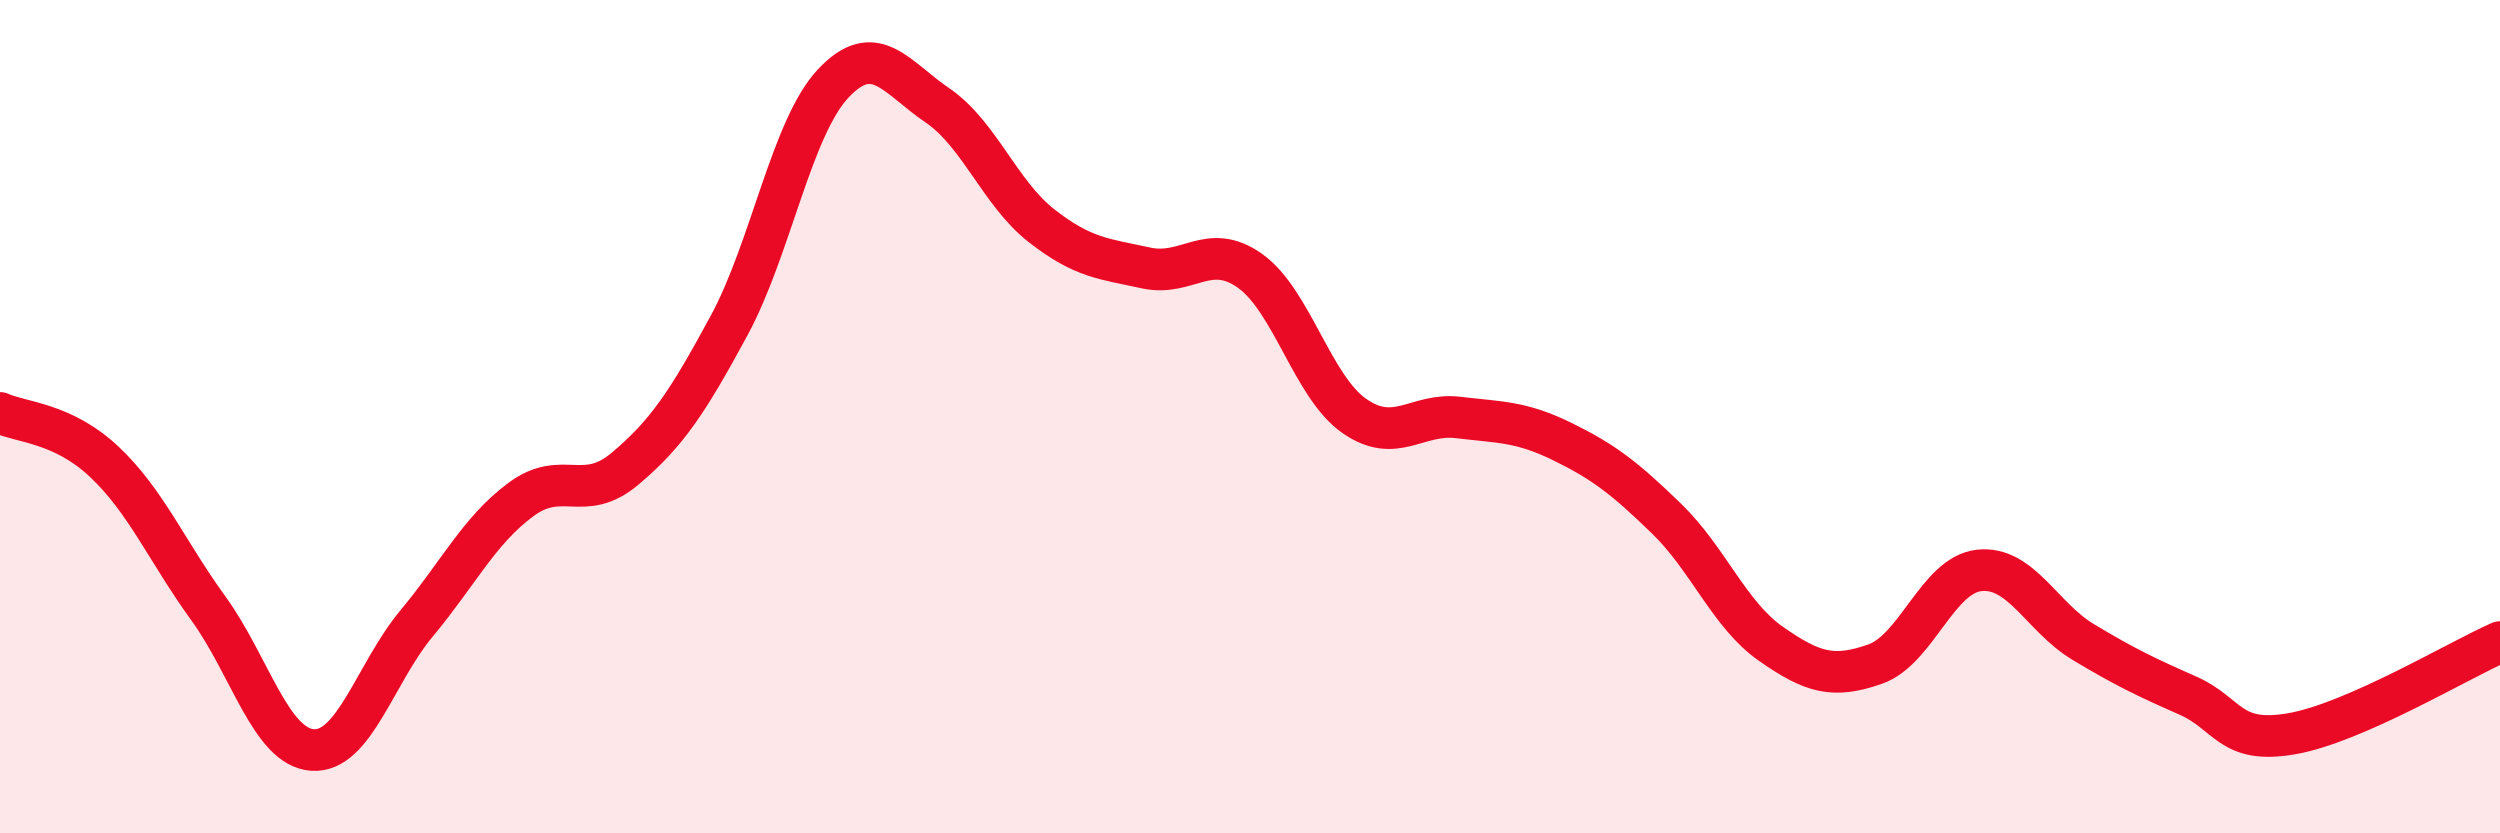 
    <svg width="60" height="20" viewBox="0 0 60 20" xmlns="http://www.w3.org/2000/svg">
      <path
        d="M 0,9.91 C 0.5,10.14 1.5,10.14 2.5,11.08 C 3.5,12.02 4,13.22 5,14.6 C 6,15.98 6.5,17.93 7.5,18 C 8.5,18.07 9,16.16 10,14.96 C 11,13.76 11.5,12.73 12.5,11.99 C 13.5,11.25 14,12.09 15,11.25 C 16,10.41 16.5,9.66 17.5,7.81 C 18.5,5.96 19,3.06 20,2 C 21,0.94 21.5,1.85 22.5,2.53 C 23.5,3.21 24,4.64 25,5.42 C 26,6.2 26.5,6.21 27.5,6.43 C 28.5,6.65 29,5.79 30,6.5 C 31,7.21 31.5,9.28 32.5,9.98 C 33.5,10.68 34,9.9 35,10.02 C 36,10.14 36.5,10.11 37.5,10.6 C 38.5,11.09 39,11.48 40,12.45 C 41,13.42 41.5,14.75 42.5,15.45 C 43.5,16.15 44,16.29 45,15.94 C 46,15.59 46.5,13.8 47.5,13.69 C 48.5,13.58 49,14.81 50,15.41 C 51,16.01 51.5,16.25 52.5,16.69 C 53.5,17.13 53.5,17.87 55,17.61 C 56.5,17.35 59,15.85 60,15.41L60 20L0 20Z"
        fill="#EB0A25"
        opacity="0.1"
        stroke-linecap="round"
        stroke-linejoin="round"
      />
      <path
        d="M 0,9.91 C 0.5,10.14 1.5,10.14 2.5,11.08 C 3.5,12.02 4,13.22 5,14.6 C 6,15.98 6.5,17.93 7.5,18 C 8.5,18.07 9,16.16 10,14.96 C 11,13.76 11.5,12.73 12.5,11.99 C 13.5,11.25 14,12.09 15,11.25 C 16,10.41 16.5,9.66 17.5,7.81 C 18.5,5.96 19,3.06 20,2 C 21,0.94 21.5,1.85 22.5,2.53 C 23.5,3.21 24,4.64 25,5.42 C 26,6.2 26.5,6.21 27.5,6.43 C 28.5,6.65 29,5.79 30,6.5 C 31,7.21 31.5,9.28 32.5,9.98 C 33.5,10.68 34,9.9 35,10.02 C 36,10.14 36.5,10.11 37.5,10.6 C 38.5,11.09 39,11.48 40,12.45 C 41,13.42 41.5,14.75 42.5,15.45 C 43.5,16.15 44,16.29 45,15.94 C 46,15.59 46.5,13.8 47.5,13.69 C 48.5,13.58 49,14.81 50,15.41 C 51,16.01 51.5,16.25 52.5,16.69 C 53.5,17.13 53.5,17.87 55,17.61 C 56.5,17.35 59,15.85 60,15.41"
        stroke="#EB0A25"
        stroke-width="1"
        fill="none"
        stroke-linecap="round"
        stroke-linejoin="round"
      />
    </svg>
  